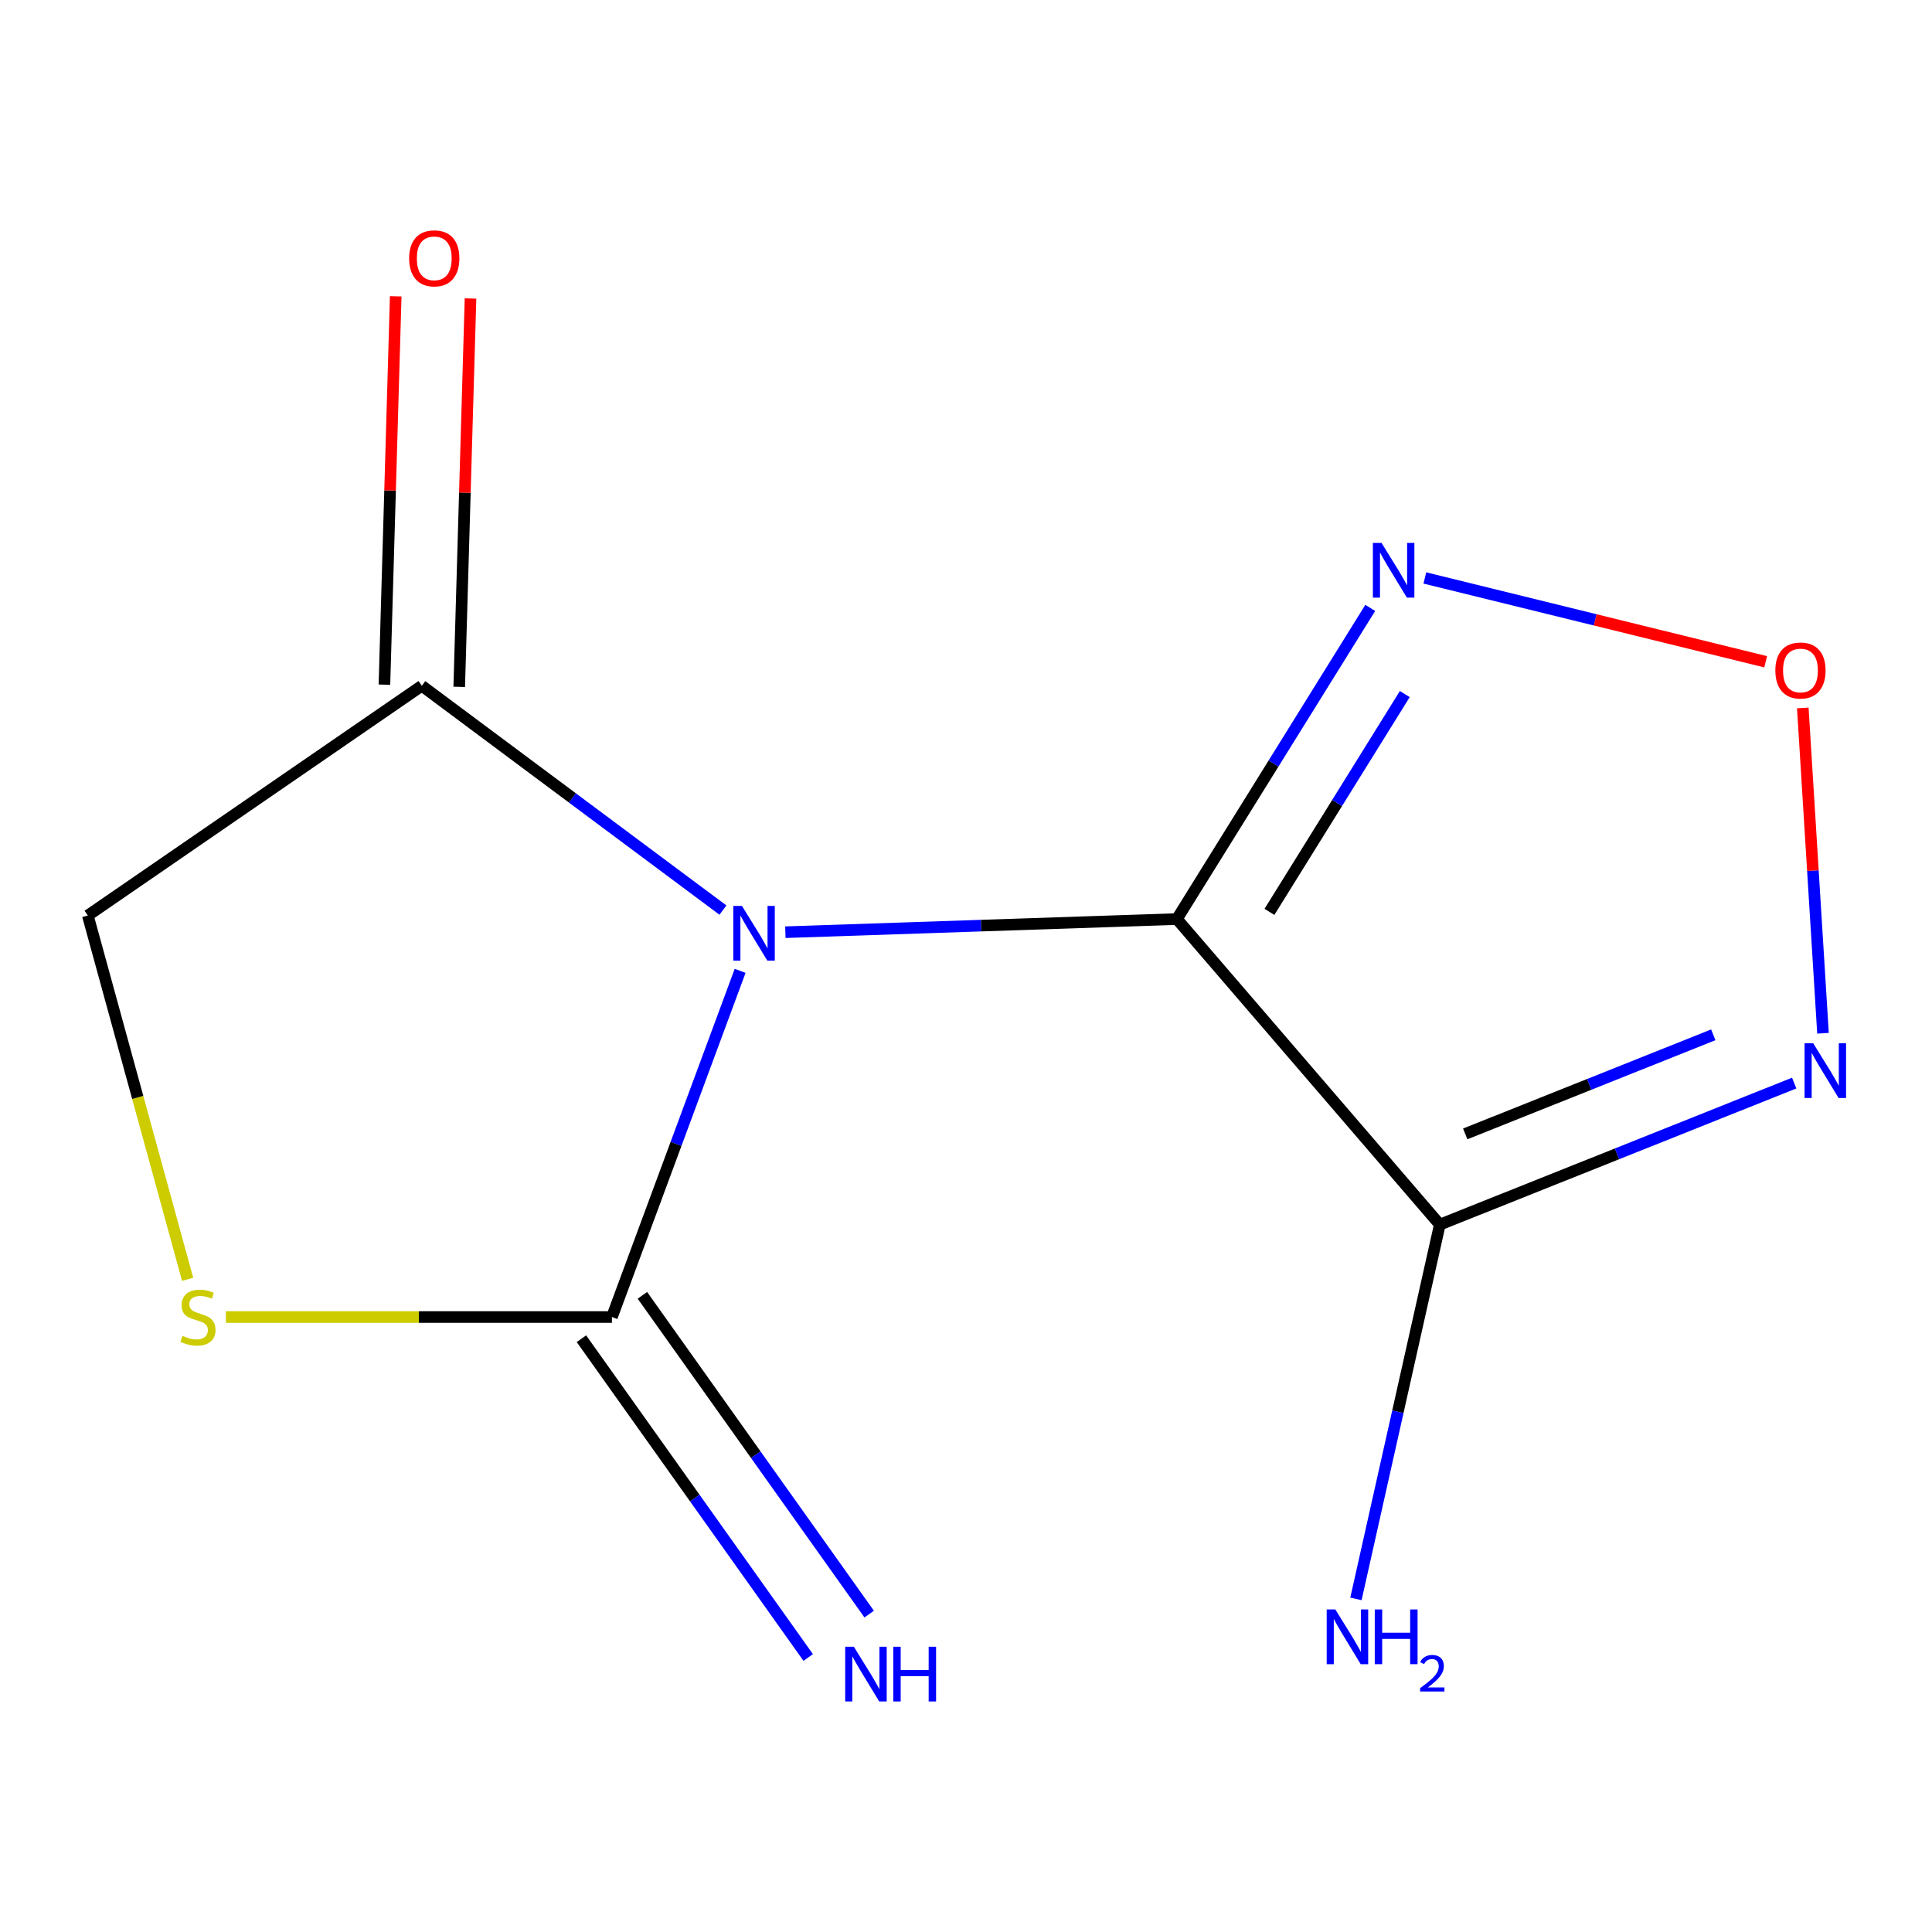 <?xml version='1.0' encoding='iso-8859-1'?>
<svg version='1.1' baseProfile='full'
              xmlns='http://www.w3.org/2000/svg'
                      xmlns:rdkit='http://www.rdkit.org/xml'
                      xmlns:xlink='http://www.w3.org/1999/xlink'
                  xml:space='preserve'
width='1000px' height='1000px' viewBox='0 0 1000 1000'>
<!-- END OF HEADER -->
<rect style='opacity:1.0;fill:#FFFFFF;stroke:none' width='1000' height='1000' x='0' y='0'> </rect>
<path class='bond-0' d='M 406.507,482.508 L 507.83,479.102' style='fill:none;fill-rule:evenodd;stroke:#0000FF;stroke-width:6px;stroke-linecap:butt;stroke-linejoin:miter;stroke-opacity:1' />
<path class='bond-0' d='M 507.83,479.102 L 609.154,475.695' style='fill:none;fill-rule:evenodd;stroke:#000000;stroke-width:6px;stroke-linecap:butt;stroke-linejoin:miter;stroke-opacity:1' />
<path class='bond-2' d='M 383.087,502.509 L 349.908,592.099' style='fill:none;fill-rule:evenodd;stroke:#0000FF;stroke-width:6px;stroke-linecap:butt;stroke-linejoin:miter;stroke-opacity:1' />
<path class='bond-2' d='M 349.908,592.099 L 316.729,681.69' style='fill:none;fill-rule:evenodd;stroke:#000000;stroke-width:6px;stroke-linecap:butt;stroke-linejoin:miter;stroke-opacity:1' />
<path class='bond-5' d='M 374.192,471.059 L 296.264,413.003' style='fill:none;fill-rule:evenodd;stroke:#0000FF;stroke-width:6px;stroke-linecap:butt;stroke-linejoin:miter;stroke-opacity:1' />
<path class='bond-5' d='M 296.264,413.003 L 218.336,354.947' style='fill:none;fill-rule:evenodd;stroke:#000000;stroke-width:6px;stroke-linecap:butt;stroke-linejoin:miter;stroke-opacity:1' />
<path class='bond-1' d='M 609.154,475.695 L 745.243,633.86' style='fill:none;fill-rule:evenodd;stroke:#000000;stroke-width:6px;stroke-linecap:butt;stroke-linejoin:miter;stroke-opacity:1' />
<path class='bond-3' d='M 609.154,475.695 L 659.195,395.172' style='fill:none;fill-rule:evenodd;stroke:#000000;stroke-width:6px;stroke-linecap:butt;stroke-linejoin:miter;stroke-opacity:1' />
<path class='bond-3' d='M 659.195,395.172 L 709.237,314.649' style='fill:none;fill-rule:evenodd;stroke:#0000FF;stroke-width:6px;stroke-linecap:butt;stroke-linejoin:miter;stroke-opacity:1' />
<path class='bond-3' d='M 657.061,471.98 L 692.09,415.614' style='fill:none;fill-rule:evenodd;stroke:#000000;stroke-width:6px;stroke-linecap:butt;stroke-linejoin:miter;stroke-opacity:1' />
<path class='bond-3' d='M 692.09,415.614 L 727.119,359.248' style='fill:none;fill-rule:evenodd;stroke:#0000FF;stroke-width:6px;stroke-linecap:butt;stroke-linejoin:miter;stroke-opacity:1' />
<path class='bond-4' d='M 745.243,633.86 L 836.957,597.229' style='fill:none;fill-rule:evenodd;stroke:#000000;stroke-width:6px;stroke-linecap:butt;stroke-linejoin:miter;stroke-opacity:1' />
<path class='bond-4' d='M 836.957,597.229 L 928.671,560.599' style='fill:none;fill-rule:evenodd;stroke:#0000FF;stroke-width:6px;stroke-linecap:butt;stroke-linejoin:miter;stroke-opacity:1' />
<path class='bond-4' d='M 758.392,586.904 L 822.592,561.263' style='fill:none;fill-rule:evenodd;stroke:#000000;stroke-width:6px;stroke-linecap:butt;stroke-linejoin:miter;stroke-opacity:1' />
<path class='bond-4' d='M 822.592,561.263 L 886.792,535.622' style='fill:none;fill-rule:evenodd;stroke:#0000FF;stroke-width:6px;stroke-linecap:butt;stroke-linejoin:miter;stroke-opacity:1' />
<path class='bond-11' d='M 745.243,633.86 L 723.538,730.723' style='fill:none;fill-rule:evenodd;stroke:#000000;stroke-width:6px;stroke-linecap:butt;stroke-linejoin:miter;stroke-opacity:1' />
<path class='bond-11' d='M 723.538,730.723 L 701.832,827.587' style='fill:none;fill-rule:evenodd;stroke:#0000FF;stroke-width:6px;stroke-linecap:butt;stroke-linejoin:miter;stroke-opacity:1' />
<path class='bond-7' d='M 316.729,681.69 L 216.819,681.69' style='fill:none;fill-rule:evenodd;stroke:#000000;stroke-width:6px;stroke-linecap:butt;stroke-linejoin:miter;stroke-opacity:1' />
<path class='bond-7' d='M 216.819,681.69 L 116.909,681.69' style='fill:none;fill-rule:evenodd;stroke:#CCCC00;stroke-width:6px;stroke-linecap:butt;stroke-linejoin:miter;stroke-opacity:1' />
<path class='bond-8' d='M 300.95,692.915 L 359.639,775.411' style='fill:none;fill-rule:evenodd;stroke:#000000;stroke-width:6px;stroke-linecap:butt;stroke-linejoin:miter;stroke-opacity:1' />
<path class='bond-8' d='M 359.639,775.411 L 418.327,857.908' style='fill:none;fill-rule:evenodd;stroke:#0000FF;stroke-width:6px;stroke-linecap:butt;stroke-linejoin:miter;stroke-opacity:1' />
<path class='bond-8' d='M 332.508,670.465 L 391.197,752.961' style='fill:none;fill-rule:evenodd;stroke:#000000;stroke-width:6px;stroke-linecap:butt;stroke-linejoin:miter;stroke-opacity:1' />
<path class='bond-8' d='M 391.197,752.961 L 449.885,835.457' style='fill:none;fill-rule:evenodd;stroke:#0000FF;stroke-width:6px;stroke-linecap:butt;stroke-linejoin:miter;stroke-opacity:1' />
<path class='bond-6' d='M 737.5,299.15 L 825.706,320.843' style='fill:none;fill-rule:evenodd;stroke:#0000FF;stroke-width:6px;stroke-linecap:butt;stroke-linejoin:miter;stroke-opacity:1' />
<path class='bond-6' d='M 825.706,320.843 L 913.911,342.536' style='fill:none;fill-rule:evenodd;stroke:#FF0000;stroke-width:6px;stroke-linecap:butt;stroke-linejoin:miter;stroke-opacity:1' />
<path class='bond-13' d='M 943.581,534.814 L 938.353,450.622' style='fill:none;fill-rule:evenodd;stroke:#0000FF;stroke-width:6px;stroke-linecap:butt;stroke-linejoin:miter;stroke-opacity:1' />
<path class='bond-13' d='M 938.353,450.622 L 933.125,366.43' style='fill:none;fill-rule:evenodd;stroke:#FF0000;stroke-width:6px;stroke-linecap:butt;stroke-linejoin:miter;stroke-opacity:1' />
<path class='bond-9' d='M 218.336,354.947 L 45.455,473.866' style='fill:none;fill-rule:evenodd;stroke:#000000;stroke-width:6px;stroke-linecap:butt;stroke-linejoin:miter;stroke-opacity:1' />
<path class='bond-10' d='M 237.692,355.51 L 240.614,255' style='fill:none;fill-rule:evenodd;stroke:#000000;stroke-width:6px;stroke-linecap:butt;stroke-linejoin:miter;stroke-opacity:1' />
<path class='bond-10' d='M 240.614,255 L 243.536,154.491' style='fill:none;fill-rule:evenodd;stroke:#FF0000;stroke-width:6px;stroke-linecap:butt;stroke-linejoin:miter;stroke-opacity:1' />
<path class='bond-10' d='M 198.98,354.384 L 201.902,253.875' style='fill:none;fill-rule:evenodd;stroke:#000000;stroke-width:6px;stroke-linecap:butt;stroke-linejoin:miter;stroke-opacity:1' />
<path class='bond-10' d='M 201.902,253.875 L 204.823,153.365' style='fill:none;fill-rule:evenodd;stroke:#FF0000;stroke-width:6px;stroke-linecap:butt;stroke-linejoin:miter;stroke-opacity:1' />
<path class='bond-12' d='M 97.12,662.182 L 71.287,568.024' style='fill:none;fill-rule:evenodd;stroke:#CCCC00;stroke-width:6px;stroke-linecap:butt;stroke-linejoin:miter;stroke-opacity:1' />
<path class='bond-12' d='M 71.287,568.024 L 45.455,473.866' style='fill:none;fill-rule:evenodd;stroke:#000000;stroke-width:6px;stroke-linecap:butt;stroke-linejoin:miter;stroke-opacity:1' />
<path  class='atom-0' d='M 384.032 468.894
L 393.312 483.894
Q 394.232 485.374, 395.712 488.054
Q 397.192 490.734, 397.272 490.894
L 397.272 468.894
L 401.032 468.894
L 401.032 497.214
L 397.152 497.214
L 387.192 480.814
Q 386.032 478.894, 384.792 476.694
Q 383.592 474.494, 383.232 473.814
L 383.232 497.214
L 379.552 497.214
L 379.552 468.894
L 384.032 468.894
' fill='#0000FF'/>
<path  class='atom-4' d='M 715.079 281.015
L 724.359 296.015
Q 725.279 297.495, 726.759 300.175
Q 728.239 302.855, 728.319 303.015
L 728.319 281.015
L 732.079 281.015
L 732.079 309.335
L 728.199 309.335
L 718.239 292.935
Q 717.079 291.015, 715.839 288.815
Q 714.639 286.615, 714.279 285.935
L 714.279 309.335
L 710.599 309.335
L 710.599 281.015
L 715.079 281.015
' fill='#0000FF'/>
<path  class='atom-5' d='M 938.523 540.004
L 947.803 555.004
Q 948.723 556.484, 950.203 559.164
Q 951.683 561.844, 951.763 562.004
L 951.763 540.004
L 955.523 540.004
L 955.523 568.324
L 951.643 568.324
L 941.683 551.924
Q 940.523 550.004, 939.283 547.804
Q 938.083 545.604, 937.723 544.924
L 937.723 568.324
L 934.043 568.324
L 934.043 540.004
L 938.523 540.004
' fill='#0000FF'/>
<path  class='atom-7' d='M 918.916 347.044
Q 918.916 340.244, 922.276 336.444
Q 925.636 332.644, 931.916 332.644
Q 938.196 332.644, 941.556 336.444
Q 944.916 340.244, 944.916 347.044
Q 944.916 353.924, 941.516 357.844
Q 938.116 361.724, 931.916 361.724
Q 925.676 361.724, 922.276 357.844
Q 918.916 353.964, 918.916 347.044
M 931.916 358.524
Q 936.236 358.524, 938.556 355.644
Q 940.916 352.724, 940.916 347.044
Q 940.916 341.484, 938.556 338.684
Q 936.236 335.844, 931.916 335.844
Q 927.596 335.844, 925.236 338.644
Q 922.916 341.444, 922.916 347.044
Q 922.916 352.764, 925.236 355.644
Q 927.596 358.524, 931.916 358.524
' fill='#FF0000'/>
<path  class='atom-8' d='M 94.472 691.41
Q 94.792 691.53, 96.112 692.09
Q 97.432 692.65, 98.872 693.01
Q 100.352 693.33, 101.792 693.33
Q 104.472 693.33, 106.032 692.05
Q 107.592 690.73, 107.592 688.45
Q 107.592 686.89, 106.792 685.93
Q 106.032 684.97, 104.832 684.45
Q 103.632 683.93, 101.632 683.33
Q 99.112 682.57, 97.592 681.85
Q 96.112 681.13, 95.032 679.61
Q 93.992 678.09, 93.992 675.53
Q 93.992 671.97, 96.392 669.77
Q 98.832 667.57, 103.632 667.57
Q 106.912 667.57, 110.632 669.13
L 109.712 672.21
Q 106.312 670.81, 103.752 670.81
Q 100.992 670.81, 99.472 671.97
Q 97.952 673.09, 97.992 675.05
Q 97.992 676.57, 98.752 677.49
Q 99.552 678.41, 100.672 678.93
Q 101.832 679.45, 103.752 680.05
Q 106.312 680.85, 107.832 681.65
Q 109.352 682.45, 110.432 684.09
Q 111.552 685.69, 111.552 688.45
Q 111.552 692.37, 108.912 694.49
Q 106.312 696.57, 101.952 696.57
Q 99.432 696.57, 97.512 696.01
Q 95.632 695.49, 93.392 694.57
L 94.472 691.41
' fill='#CCCC00'/>
<path  class='atom-9' d='M 441.954 852.353
L 451.234 867.353
Q 452.154 868.833, 453.634 871.513
Q 455.114 874.193, 455.194 874.353
L 455.194 852.353
L 458.954 852.353
L 458.954 880.673
L 455.074 880.673
L 445.114 864.273
Q 443.954 862.353, 442.714 860.153
Q 441.514 857.953, 441.154 857.273
L 441.154 880.673
L 437.474 880.673
L 437.474 852.353
L 441.954 852.353
' fill='#0000FF'/>
<path  class='atom-9' d='M 462.354 852.353
L 466.194 852.353
L 466.194 864.393
L 480.674 864.393
L 480.674 852.353
L 484.514 852.353
L 484.514 880.673
L 480.674 880.673
L 480.674 867.593
L 466.194 867.593
L 466.194 880.673
L 462.354 880.673
L 462.354 852.353
' fill='#0000FF'/>
<path  class='atom-11' d='M 211.769 133.713
Q 211.769 126.913, 215.129 123.113
Q 218.489 119.313, 224.769 119.313
Q 231.049 119.313, 234.409 123.113
Q 237.769 126.913, 237.769 133.713
Q 237.769 140.593, 234.369 144.513
Q 230.969 148.393, 224.769 148.393
Q 218.529 148.393, 215.129 144.513
Q 211.769 140.633, 211.769 133.713
M 224.769 145.193
Q 229.089 145.193, 231.409 142.313
Q 233.769 139.393, 233.769 133.713
Q 233.769 128.153, 231.409 125.353
Q 229.089 122.513, 224.769 122.513
Q 220.449 122.513, 218.089 125.313
Q 215.769 128.113, 215.769 133.713
Q 215.769 139.433, 218.089 142.313
Q 220.449 145.193, 224.769 145.193
' fill='#FF0000'/>
<path  class='atom-12' d='M 691.174 833.053
L 700.454 848.053
Q 701.374 849.533, 702.854 852.213
Q 704.334 854.893, 704.414 855.053
L 704.414 833.053
L 708.174 833.053
L 708.174 861.373
L 704.294 861.373
L 694.334 844.973
Q 693.174 843.053, 691.934 840.853
Q 690.734 838.653, 690.374 837.973
L 690.374 861.373
L 686.694 861.373
L 686.694 833.053
L 691.174 833.053
' fill='#0000FF'/>
<path  class='atom-12' d='M 711.574 833.053
L 715.414 833.053
L 715.414 845.093
L 729.894 845.093
L 729.894 833.053
L 733.734 833.053
L 733.734 861.373
L 729.894 861.373
L 729.894 848.293
L 715.414 848.293
L 715.414 861.373
L 711.574 861.373
L 711.574 833.053
' fill='#0000FF'/>
<path  class='atom-12' d='M 735.107 860.379
Q 735.793 858.61, 737.43 857.634
Q 739.067 856.63, 741.337 856.63
Q 744.162 856.63, 745.746 858.162
Q 747.33 859.693, 747.33 862.412
Q 747.33 865.184, 745.271 867.771
Q 743.238 870.358, 739.014 873.421
L 747.647 873.421
L 747.647 875.533
L 735.054 875.533
L 735.054 873.764
Q 738.539 871.282, 740.598 869.434
Q 742.684 867.586, 743.687 865.923
Q 744.69 864.26, 744.69 862.544
Q 744.69 860.749, 743.793 859.746
Q 742.895 858.742, 741.337 858.742
Q 739.833 858.742, 738.829 859.35
Q 737.826 859.957, 737.113 861.303
L 735.107 860.379
' fill='#0000FF'/>
</svg>
